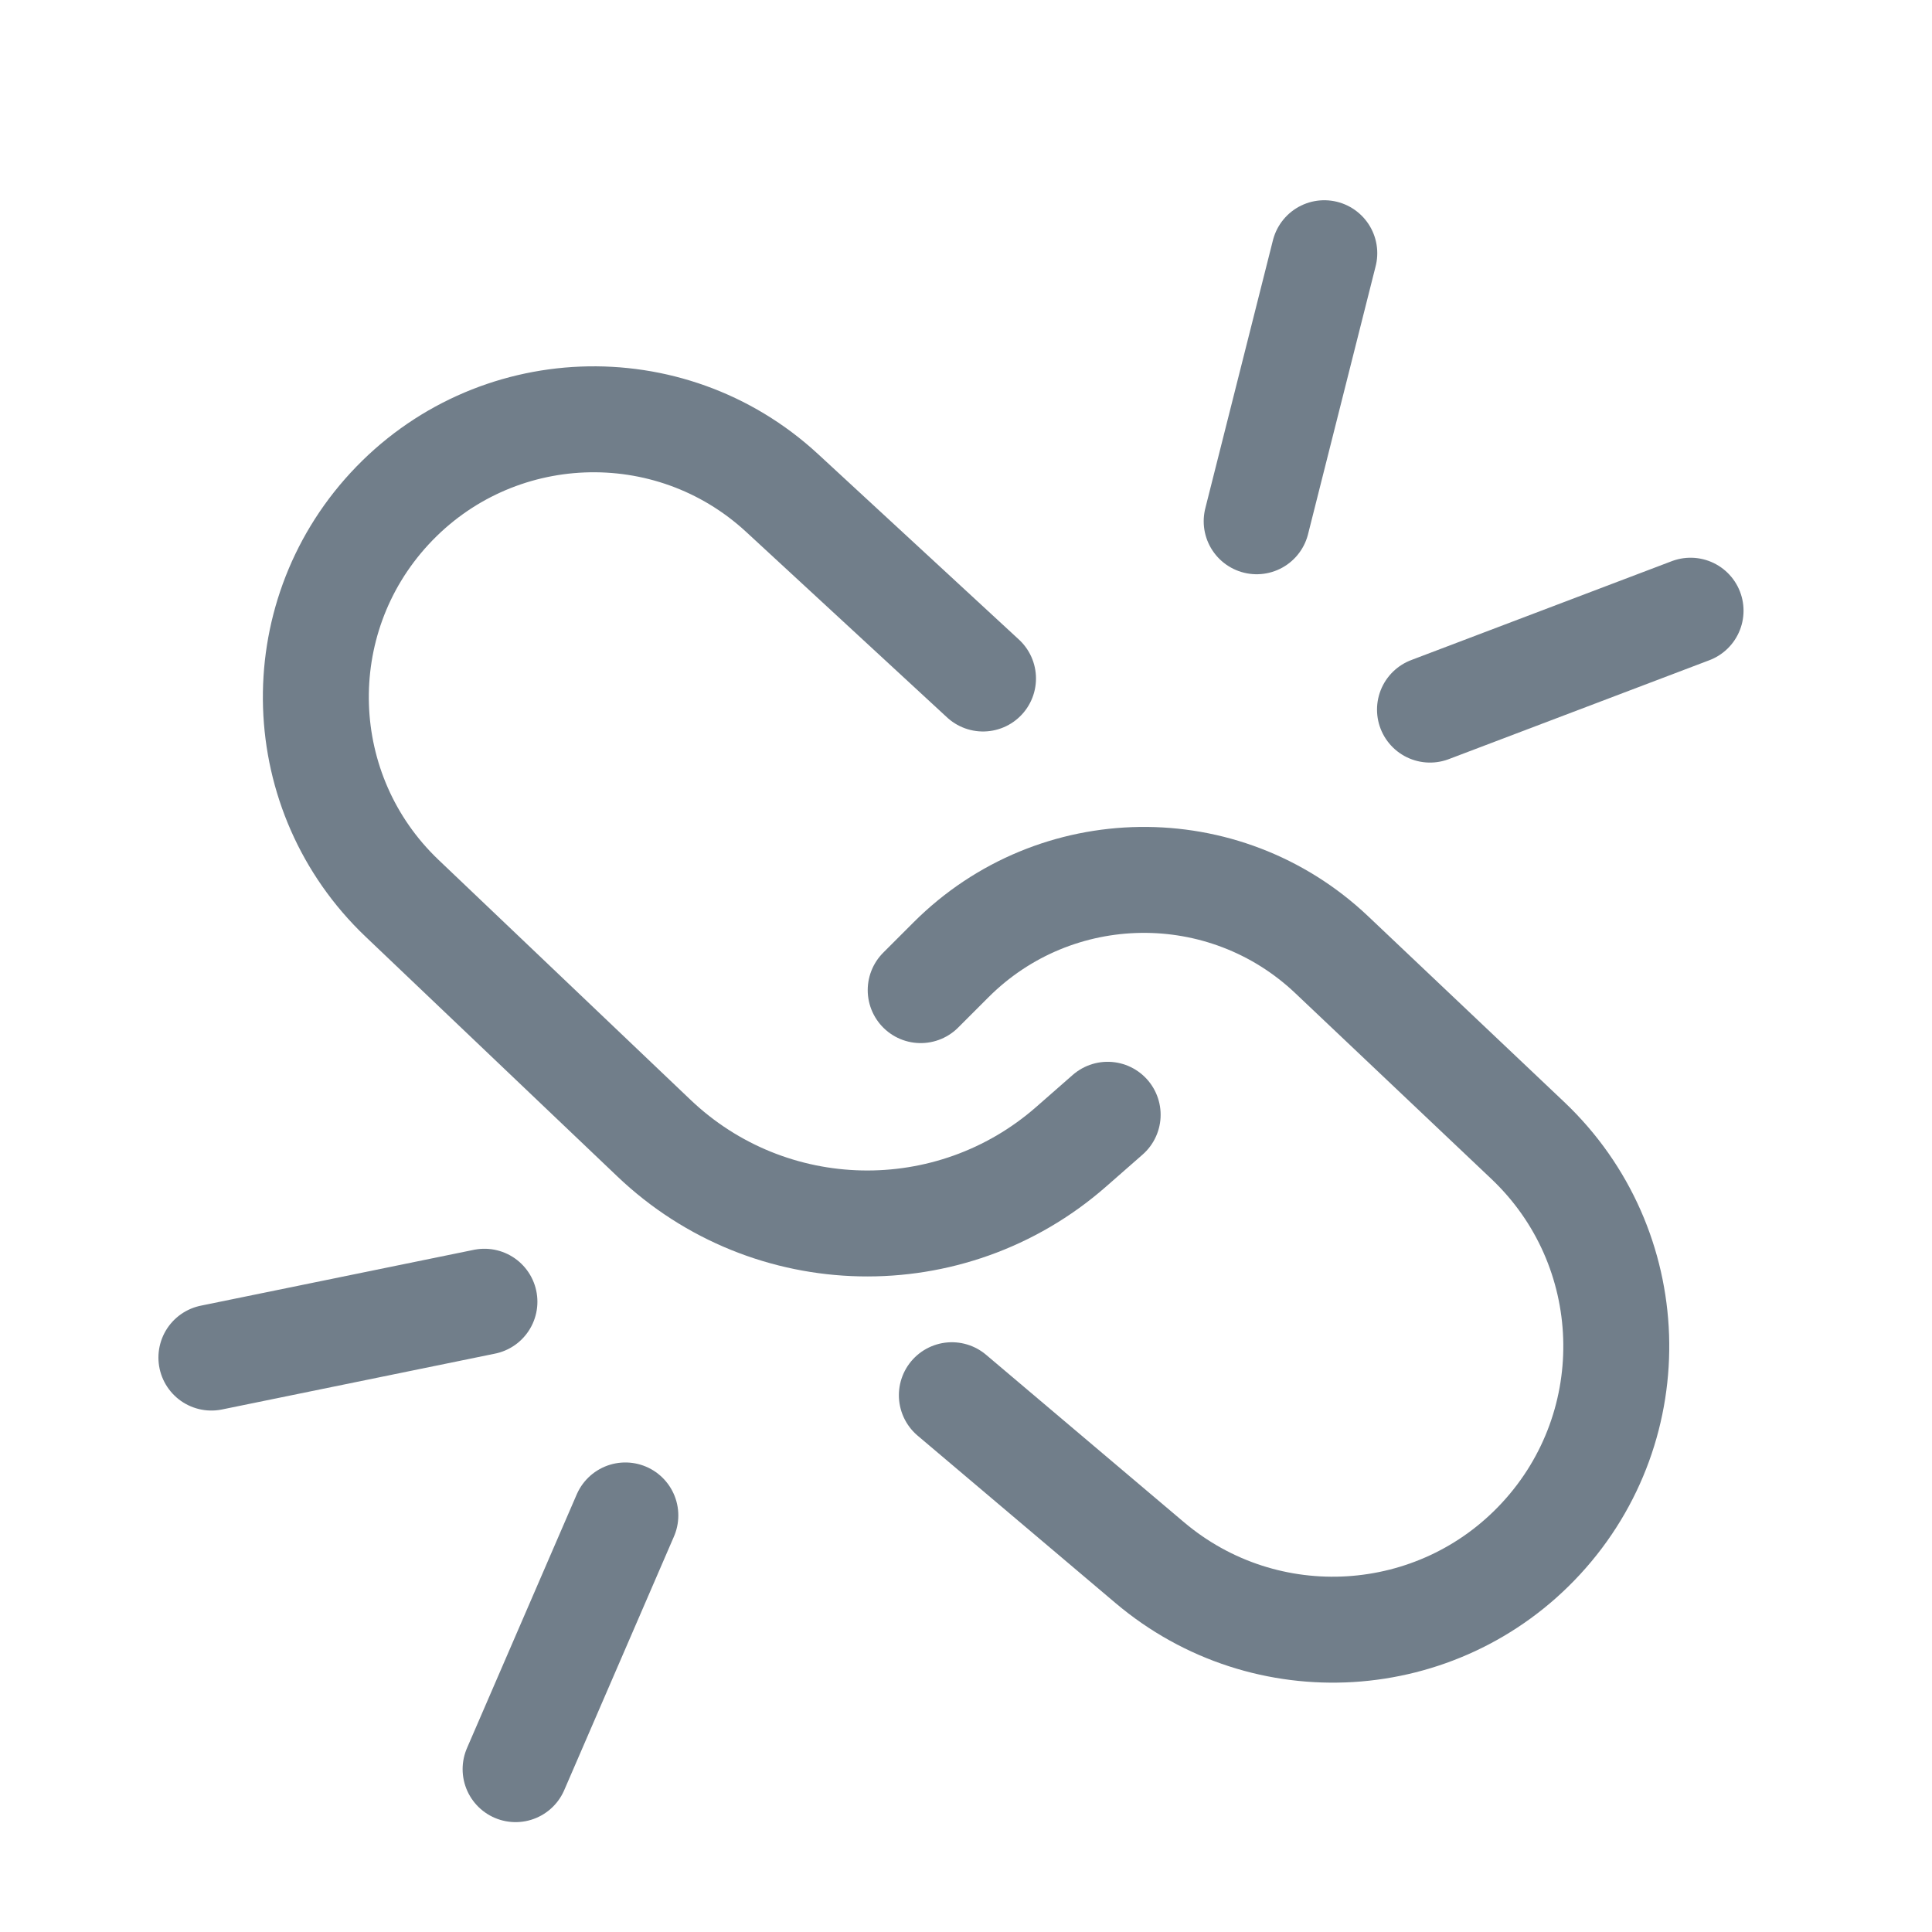 <svg width="31" height="31" viewBox="0 0 31 31" fill="none" xmlns="http://www.w3.org/2000/svg">
<path d="M15.773 10.887L12.549 7.91C10.74 6.24 7.92 6.353 6.25 8.162C4.599 9.951 4.688 12.734 6.451 14.413L10.493 18.262C12.351 20.032 15.252 20.093 17.183 18.404L17.773 17.887" stroke="#717E8A" stroke-width="1.7" stroke-linecap="round"/>
<path d="M14.773 15.887L15.259 15.401C16.937 13.723 19.646 13.687 21.368 15.319L24.514 18.299C26.321 20.011 26.416 22.857 24.728 24.686C23.076 26.476 20.307 26.646 18.448 25.073L15.273 22.387" stroke="#717E8A" stroke-width="1.7" stroke-linecap="round"/>
<path d="M7.773 20.887L3.392 21.783M10.034 24.316L8.273 28.387" stroke="#717E8A" stroke-width="1.7" stroke-linecap="round"/>
<path d="M22.945 11.386L27.126 9.799M20.164 8.364L21.249 4.063" stroke="#717E8A" stroke-width="1.7" stroke-linecap="round"/>
</svg>

